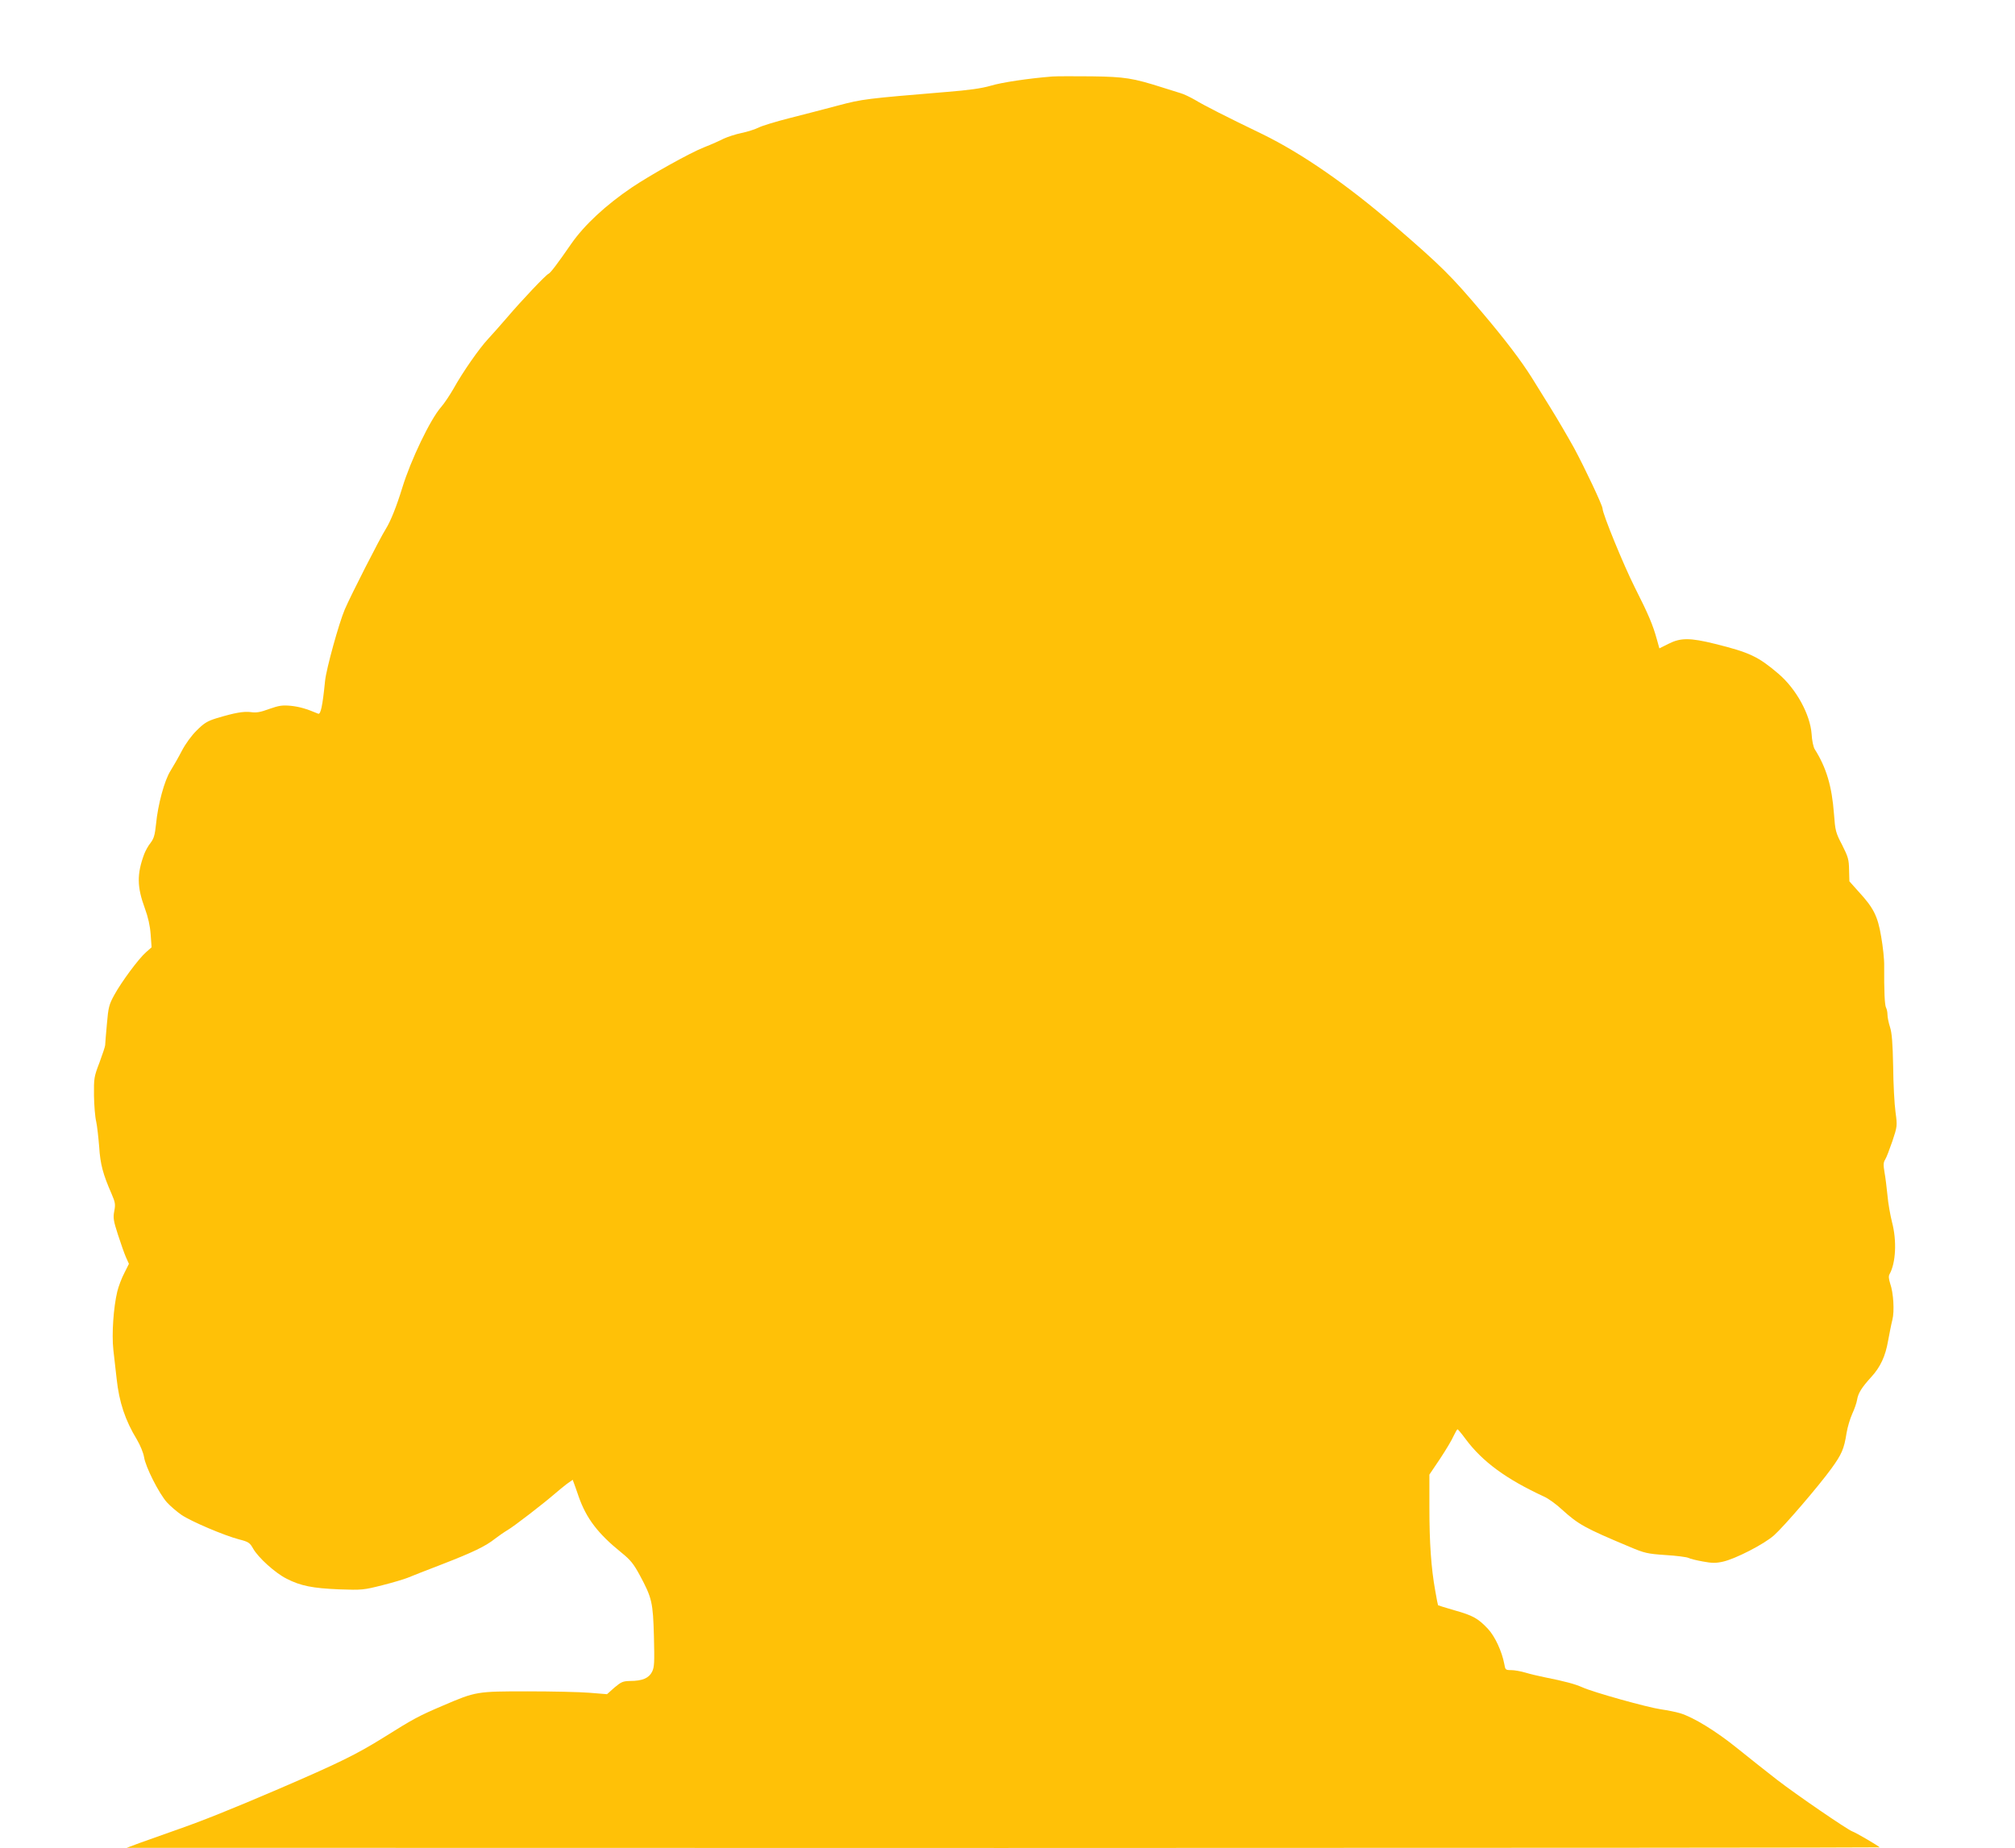 <?xml version="1.0" standalone="no"?>
<!DOCTYPE svg PUBLIC "-//W3C//DTD SVG 20010904//EN"
 "http://www.w3.org/TR/2001/REC-SVG-20010904/DTD/svg10.dtd">
<svg version="1.0" xmlns="http://www.w3.org/2000/svg"
 width="1280pt" height="1174pt" viewBox="0 0 1280 1174"
 preserveAspectRatio="xMidYMid meet">
<g transform="translate(0,1174) scale(0.1,-0.1)"
fill="#ffc107" stroke="none">
<path d="M6685 11254 c-152 -12 -325 -38 -393 -59 -55 -16 -137 -28 -278 -39
-515 -43 -534 -45 -689 -86 -83 -22 -221 -58 -308 -80 -87 -22 -176 -49 -197
-60 -22 -11 -71 -27 -110 -35 -39 -8 -89 -25 -113 -36 -23 -12 -79 -37 -125
-55 -87 -34 -338 -174 -457 -254 -166 -112 -304 -240 -387 -360 -85 -123 -131
-184 -143 -189 -16 -5 -177 -176 -262 -276 -42 -49 -98 -112 -124 -140 -54
-58 -158 -206 -218 -314 -23 -40 -58 -93 -79 -117 -68 -77 -193 -337 -247
-514 -36 -117 -73 -210 -104 -260 -37 -58 -224 -425 -261 -512 -37 -87 -117
-376 -125 -453 -16 -161 -28 -216 -44 -209 -76 32 -118 44 -173 50 -55 5 -75
2 -138 -20 -56 -21 -83 -25 -116 -20 -46 6 -103 -4 -219 -39 -58 -18 -79 -31
-125 -77 -33 -32 -72 -86 -95 -130 -21 -41 -54 -98 -72 -127 -38 -60 -80 -213
-92 -340 -7 -66 -13 -89 -34 -117 -15 -18 -33 -51 -41 -72 -47 -127 -46 -208
4 -344 21 -57 33 -111 37 -166 l6 -82 -36 -32 c-46 -40 -155 -187 -201 -271
-33 -60 -38 -78 -47 -185 -6 -66 -11 -126 -11 -134 0 -8 -17 -58 -36 -110 -35
-91 -36 -100 -35 -210 1 -63 7 -137 14 -165 6 -27 14 -99 19 -160 7 -112 24
-174 79 -300 23 -53 25 -66 17 -108 -8 -43 -6 -61 23 -150 18 -56 41 -121 51
-144 l19 -42 -29 -58 c-17 -32 -37 -85 -45 -118 -24 -100 -36 -269 -25 -370 6
-49 15 -133 21 -185 16 -148 54 -263 129 -386 21 -36 40 -82 45 -110 9 -63 96
-234 146 -289 22 -24 63 -59 92 -79 60 -41 271 -131 367 -156 59 -15 67 -21
88 -58 32 -57 140 -155 212 -191 89 -46 166 -61 335 -68 145 -5 154 -4 273 26
68 17 140 39 160 47 21 9 118 47 217 85 199 77 280 116 340 164 22 17 58 42
80 55 41 24 225 166 299 230 23 20 57 48 77 63 l37 26 10 -27 c5 -15 18 -49
27 -77 49 -141 123 -238 273 -359 57 -46 77 -71 116 -143 78 -145 84 -173 90
-389 4 -166 3 -195 -12 -225 -20 -40 -62 -58 -139 -58 -46 -1 -57 -6 -100 -42
l-47 -42 -111 9 c-60 5 -238 9 -395 9 -323 0 -327 -1 -535 -90 -157 -67 -190
-85 -378 -203 -172 -107 -281 -161 -669 -328 -303 -130 -488 -204 -658 -263
-80 -28 -181 -64 -225 -80 l-80 -30 5568 -1 c3062 0 5567 2 5567 4 0 5 -149
93 -175 102 -33 13 -352 231 -475 326 -63 49 -176 138 -250 198 -138 112 -282
200 -367 226 -26 8 -82 19 -123 25 -84 12 -429 108 -499 140 -45 20 -106 37
-241 64 -36 7 -90 20 -120 29 -30 9 -71 16 -91 16 -35 0 -37 2 -43 38 -15 80
-59 176 -104 224 -62 66 -95 85 -213 118 -56 16 -103 31 -104 32 -1 2 -10 44
-18 93 -26 144 -37 305 -37 528 l0 209 68 101 c37 56 76 121 86 145 11 23 22
42 25 42 3 -1 26 -28 51 -62 107 -144 258 -255 501 -367 26 -12 76 -48 110
-80 106 -96 145 -118 429 -237 97 -41 114 -45 230 -53 69 -4 135 -13 145 -18
11 -6 53 -16 92 -23 58 -11 84 -11 128 -1 80 18 261 111 324 167 64 57 283
312 365 425 65 90 80 123 96 225 6 38 23 93 36 122 14 30 28 70 31 90 7 42 29
77 89 143 59 64 91 133 108 232 9 47 20 106 27 132 14 55 7 172 -14 231 -9 29
-11 47 -4 59 40 72 47 212 16 330 -11 44 -25 121 -29 170 -5 50 -13 116 -19
148 -8 47 -7 63 4 80 8 12 28 65 46 117 31 94 32 96 20 185 -7 50 -14 180 -15
290 -3 150 -8 213 -20 250 -9 28 -16 63 -16 78 0 16 -4 36 -9 45 -9 16 -13
106 -12 267 1 39 -8 121 -19 184 -22 131 -48 183 -144 287 l-58 65 -2 73 c-1
66 -6 82 -44 158 -41 78 -44 90 -52 198 -13 174 -48 293 -122 410 -9 14 -18
57 -20 97 -9 124 -98 287 -211 383 -128 109 -182 135 -404 190 -158 39 -217
39 -294 0 l-58 -29 -16 57 c-25 91 -52 156 -141 332 -70 139 -204 466 -204
499 0 20 -113 259 -181 385 -40 72 -106 185 -147 251 -41 66 -96 154 -121 195
-69 110 -172 245 -316 415 -197 233 -256 292 -557 552 -301 260 -588 458 -837
580 -234 113 -370 182 -431 219 -30 17 -71 37 -90 42 -19 6 -71 22 -115 36
-189 60 -238 68 -450 71 -110 1 -222 1 -250 -1z"/>
</g>
</svg>
